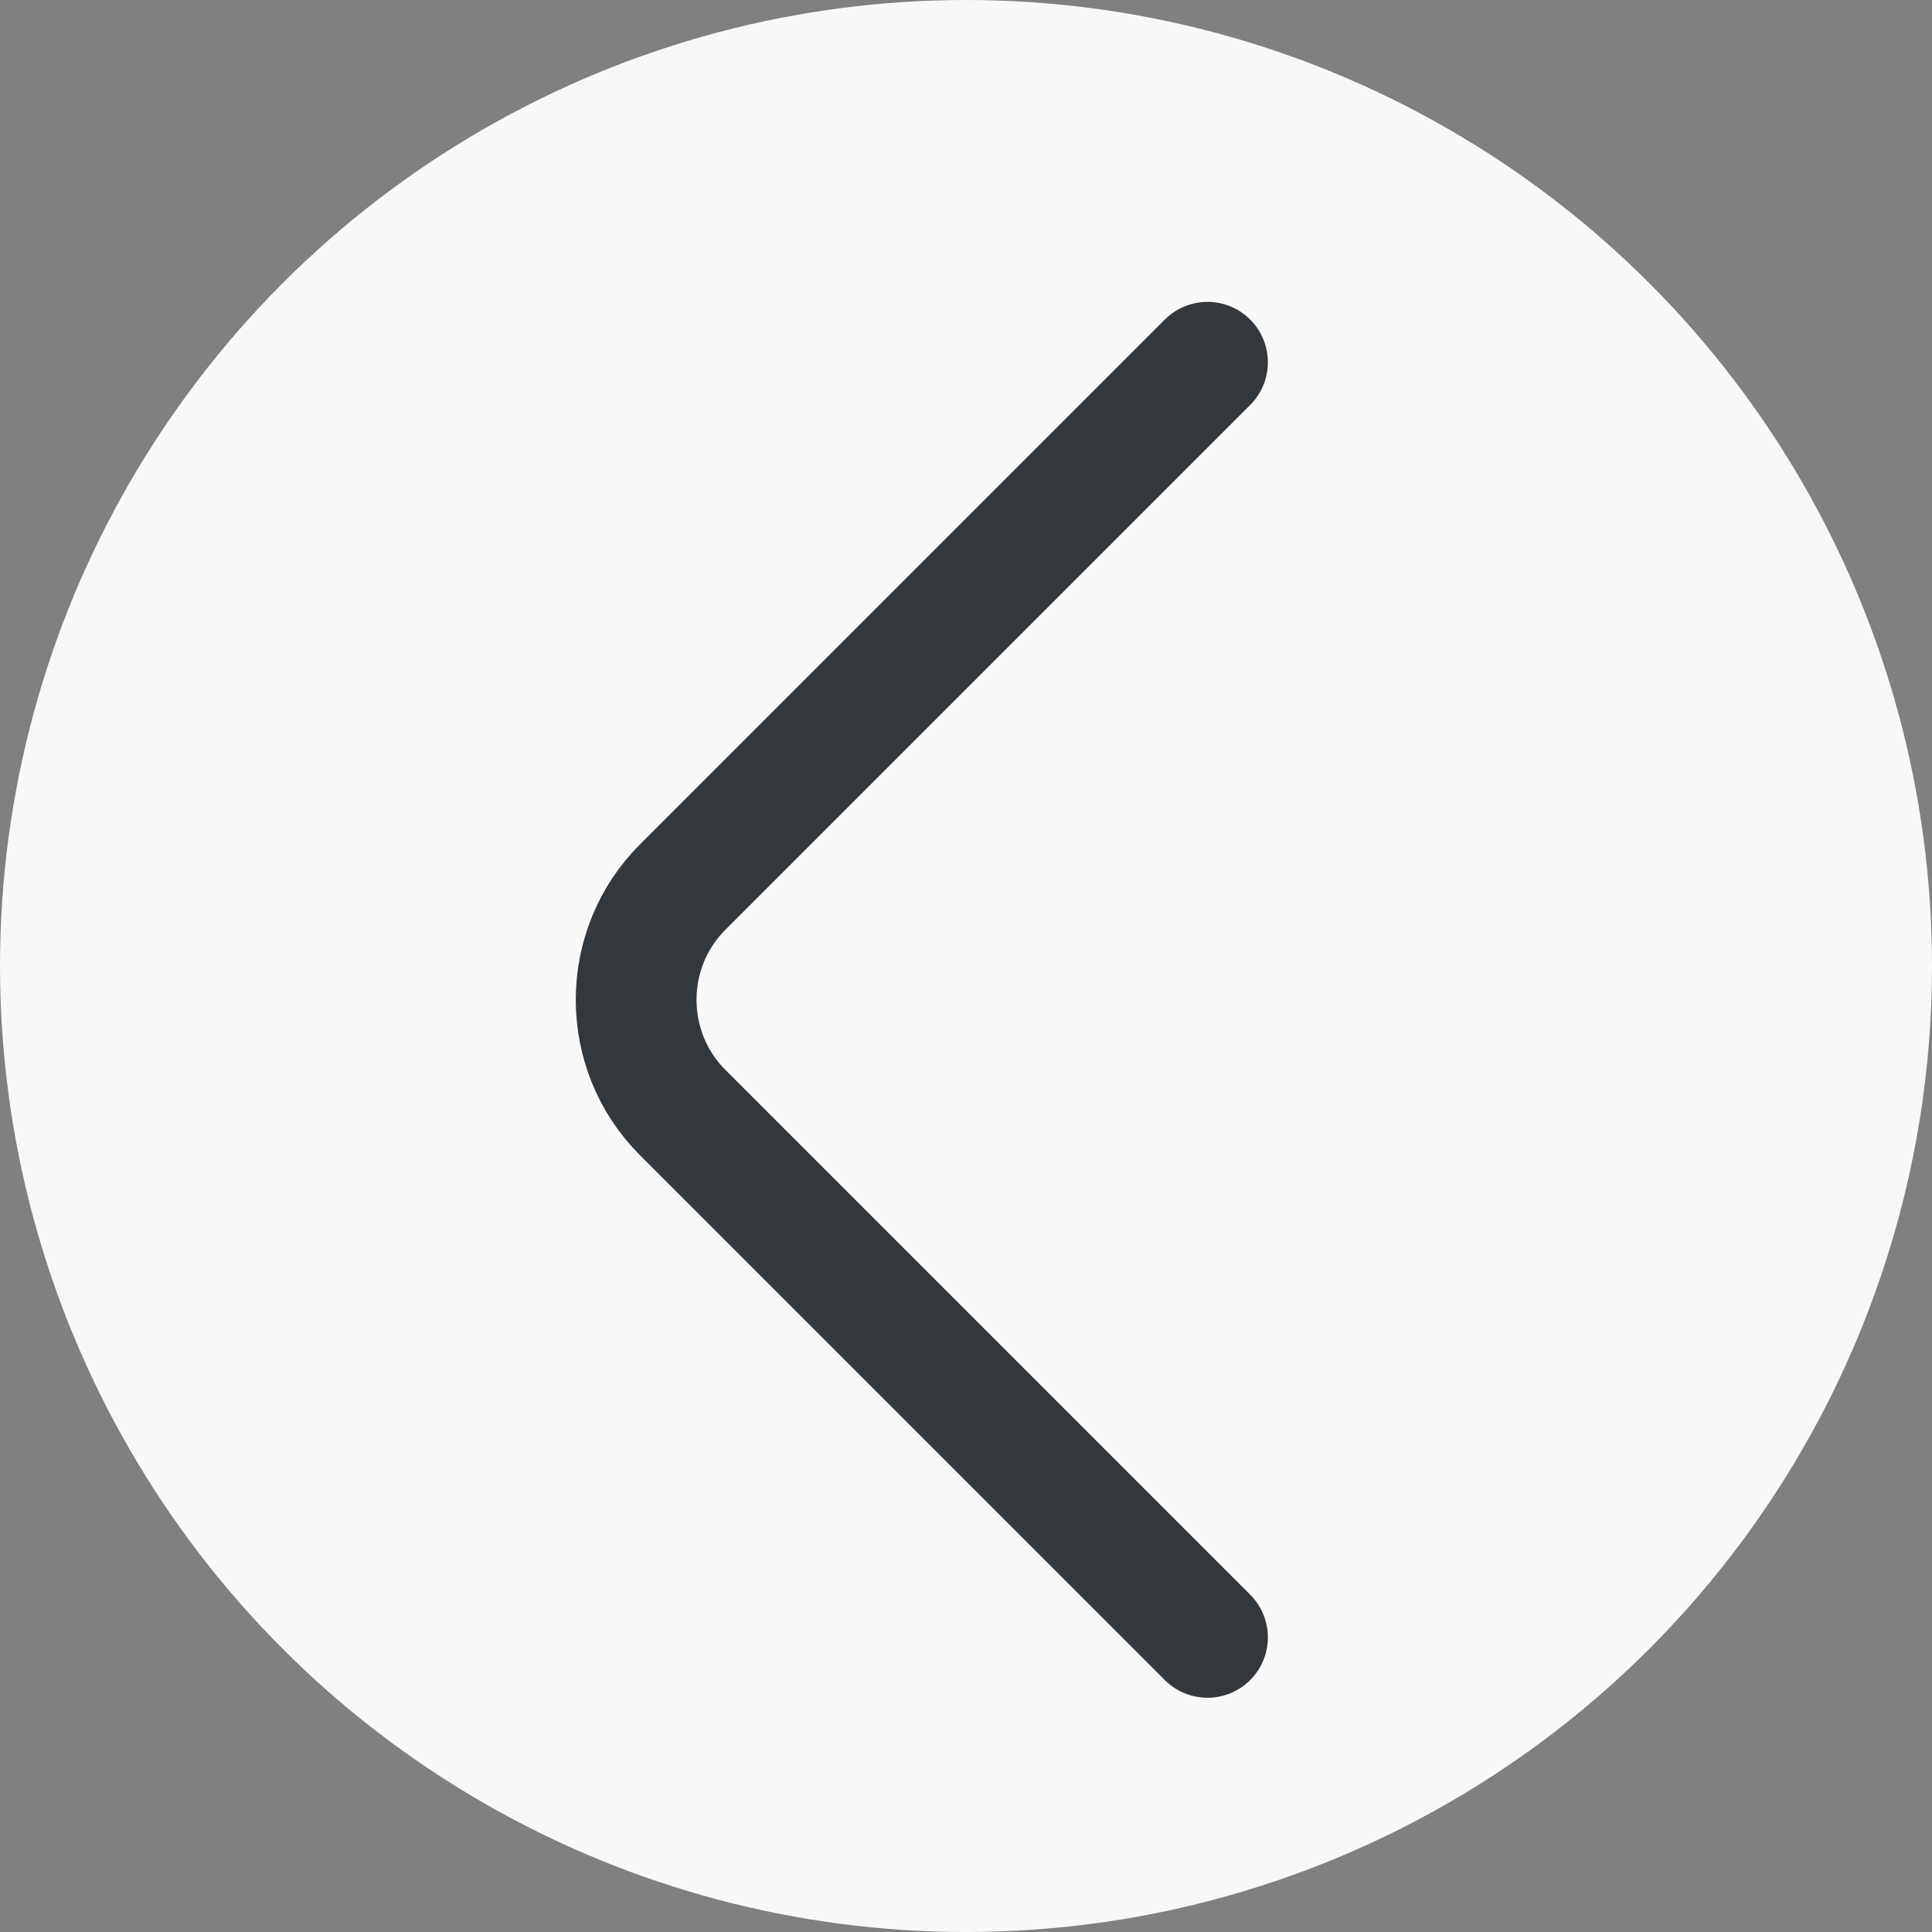 <?xml version="1.0" encoding="UTF-8"?> <svg xmlns="http://www.w3.org/2000/svg" width="16" height="16" viewBox="0 0 16 16" fill="none"><rect x="0" y="0" width="16" height="16" fill="#808080" stroke="none"/><circle cx="8" cy="8" r="8" transform="matrix(-1 0 0 1 16 0)" fill="#F8F8F8"></circle><path d="M10 13.56L5.653 9.213C5.14 8.7 5.14 7.86 5.653 7.347L10 3" stroke="#33383D" stroke-miterlimit="10" stroke-linecap="round" stroke-linejoin="round"></path></svg> 